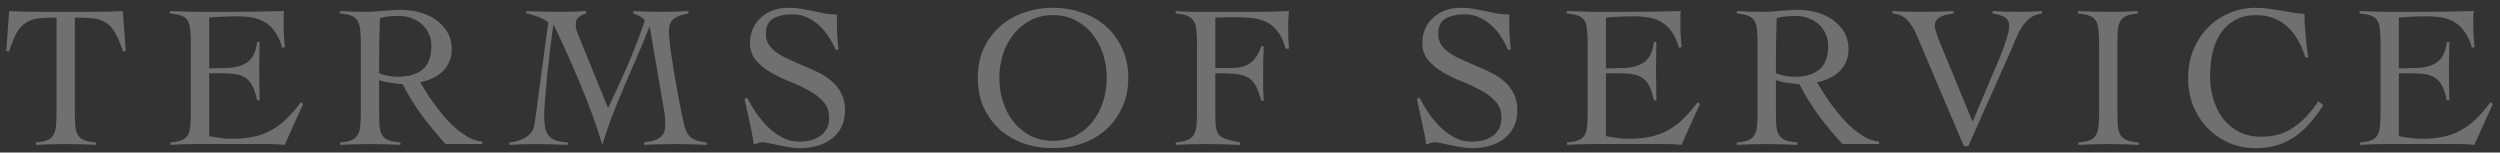 <svg width="295" height="18" viewBox="0 0 295 18" fill="none" xmlns="http://www.w3.org/2000/svg">
<rect x="0" y="0" width="295" height="18" fill="#333333" stroke="none"/>
<path d="M4.224 16.808C4.8 16.76 5.248 16.672 5.568 16.544C5.888 16.416 6.128 16.216 6.288 15.944C6.464 15.672 6.568 15.32 6.6 14.888C6.648 14.44 6.672 13.88 6.672 13.208V2.072C5.824 2.072 5.112 2.104 4.536 2.168C3.976 2.232 3.488 2.4 3.072 2.672C2.656 2.928 2.288 3.328 1.968 3.872C1.664 4.416 1.36 5.16 1.056 6.104L0.744 6.008L1.08 1.304C1.752 1.336 2.416 1.36 3.072 1.376C3.728 1.392 4.392 1.4 5.064 1.4H10.704C11.344 1.4 11.976 1.392 12.6 1.376C13.224 1.36 13.856 1.336 14.496 1.304L14.832 6.008L14.52 6.104C14.216 5.16 13.904 4.416 13.584 3.872C13.28 3.328 12.92 2.928 12.504 2.672C12.088 2.4 11.584 2.232 10.992 2.168C10.416 2.104 9.696 2.072 8.832 2.072V13.208C8.832 13.88 8.848 14.44 8.88 14.888C8.928 15.32 9.032 15.672 9.192 15.944C9.368 16.216 9.624 16.416 9.96 16.544C10.296 16.672 10.76 16.76 11.352 16.808V17.096C10.744 17.064 10.136 17.04 9.528 17.024C8.92 17.008 8.312 17 7.704 17C7.112 17 6.528 17.008 5.952 17.024C5.376 17.04 4.8 17.064 4.224 17.096V16.808ZM24.683 16.064C24.826 16.096 25.003 16.128 25.21 16.16C25.419 16.192 25.642 16.224 25.883 16.256C26.122 16.288 26.37 16.32 26.627 16.352C26.883 16.368 27.122 16.376 27.346 16.376C28.306 16.376 29.163 16.296 29.915 16.136C30.683 15.976 31.378 15.72 32.002 15.368C32.642 15.016 33.242 14.568 33.803 14.024C34.362 13.48 34.931 12.824 35.507 12.056L35.77 12.272L33.587 17.096C33.315 17.064 33.035 17.04 32.746 17.024C32.459 17.008 32.178 17 31.907 17H22.883C22.419 17 21.954 17.008 21.491 17.024C21.026 17.04 20.562 17.064 20.099 17.096V16.808C20.674 16.76 21.122 16.672 21.442 16.544C21.762 16.416 22.003 16.216 22.163 15.944C22.323 15.672 22.419 15.32 22.451 14.888C22.498 14.44 22.523 13.88 22.523 13.208V5.192C22.523 4.52 22.498 3.968 22.451 3.536C22.419 3.088 22.323 2.728 22.163 2.456C22.003 2.184 21.755 1.984 21.419 1.856C21.082 1.728 20.627 1.64 20.05 1.592V1.304C20.595 1.32 21.107 1.336 21.587 1.352C22.082 1.368 22.587 1.384 23.099 1.4C23.627 1.4 24.178 1.4 24.755 1.4C25.346 1.4 26.011 1.4 26.747 1.4C27.866 1.4 28.986 1.392 30.107 1.376C31.227 1.36 32.362 1.336 33.514 1.304C33.498 1.48 33.483 1.656 33.467 1.832C33.467 2.008 33.467 2.176 33.467 2.336V3.296C33.467 3.648 33.483 4.008 33.514 4.376C33.547 4.728 33.578 5.12 33.611 5.552L33.298 5.648C33.09 4.88 32.81 4.256 32.459 3.776C32.123 3.28 31.723 2.896 31.259 2.624C30.811 2.352 30.314 2.168 29.77 2.072C29.227 1.976 28.651 1.928 28.043 1.928C26.922 1.928 25.802 1.976 24.683 2.072V8.072C25.003 8.072 25.306 8.064 25.595 8.048C25.898 8.032 26.21 8.024 26.53 8.024C27.634 8.024 28.506 7.808 29.146 7.376C29.802 6.928 30.203 6.12 30.346 4.952H30.634C30.634 5.528 30.627 6.104 30.61 6.68C30.595 7.256 30.587 7.824 30.587 8.384C30.587 8.96 30.595 9.536 30.61 10.112C30.627 10.688 30.634 11.264 30.634 11.84H30.346C30.203 11.168 30.026 10.624 29.819 10.208C29.61 9.776 29.346 9.448 29.026 9.224C28.723 9 28.338 8.848 27.875 8.768C27.41 8.688 26.858 8.648 26.218 8.648H24.683V16.064ZM56.904 17H52.584C51.576 15.896 50.64 14.768 49.776 13.616C48.928 12.448 48.168 11.216 47.496 9.92C47.336 9.92 47.128 9.904 46.872 9.872C46.632 9.84 46.376 9.808 46.104 9.776C45.848 9.728 45.592 9.68 45.336 9.632C45.096 9.568 44.896 9.512 44.736 9.464V13.208C44.736 13.88 44.752 14.44 44.784 14.888C44.832 15.32 44.936 15.672 45.096 15.944C45.272 16.216 45.528 16.416 45.864 16.544C46.2 16.672 46.664 16.76 47.256 16.808V17.096C46.648 17.064 46.04 17.04 45.432 17.024C44.824 17.008 44.216 17 43.608 17C43.016 17 42.432 17.008 41.856 17.024C41.28 17.04 40.704 17.064 40.128 17.096V16.808C40.704 16.76 41.152 16.672 41.472 16.544C41.792 16.416 42.032 16.216 42.192 15.944C42.368 15.672 42.472 15.32 42.504 14.888C42.552 14.44 42.576 13.88 42.576 13.208V5.192C42.576 4.52 42.552 3.968 42.504 3.536C42.472 3.088 42.368 2.728 42.192 2.456C42.032 2.184 41.792 1.984 41.472 1.856C41.152 1.728 40.704 1.64 40.128 1.592V1.304C40.64 1.336 41.152 1.36 41.664 1.376C42.176 1.392 42.688 1.4 43.2 1.4C43.424 1.4 43.704 1.392 44.04 1.376C44.376 1.344 44.728 1.312 45.096 1.28C45.48 1.248 45.864 1.224 46.248 1.208C46.632 1.176 46.976 1.16 47.28 1.16C47.968 1.16 48.672 1.248 49.392 1.424C50.112 1.6 50.76 1.88 51.336 2.264C51.912 2.648 52.384 3.136 52.752 3.728C53.12 4.32 53.304 5.024 53.304 5.84C53.304 6.4 53.2 6.896 52.992 7.328C52.8 7.76 52.536 8.136 52.2 8.456C51.864 8.776 51.464 9.04 51 9.248C50.552 9.456 50.08 9.608 49.584 9.704C49.808 10.088 50.072 10.52 50.376 11C50.68 11.48 51.016 11.968 51.384 12.464C51.768 12.96 52.168 13.456 52.584 13.952C53.016 14.432 53.464 14.872 53.928 15.272C54.408 15.656 54.896 15.984 55.392 16.256C55.888 16.512 56.392 16.664 56.904 16.712V17ZM44.736 8.648C45.456 8.92 46.2 9.056 46.968 9.056C48.216 9.056 49.184 8.768 49.872 8.192C50.56 7.616 50.904 6.68 50.904 5.384C50.904 4.856 50.8 4.384 50.592 3.968C50.4 3.536 50.128 3.168 49.776 2.864C49.424 2.544 49.016 2.304 48.552 2.144C48.104 1.968 47.632 1.88 47.136 1.88C46.736 1.88 46.344 1.896 45.96 1.928C45.576 1.96 45.2 2.032 44.832 2.144C44.8 2.912 44.776 3.688 44.76 4.472C44.744 5.256 44.736 6.104 44.736 7.016V8.648ZM74.728 1.304C75.305 1.336 75.88 1.36 76.457 1.376C77.032 1.392 77.609 1.4 78.184 1.4C78.697 1.4 79.201 1.392 79.697 1.376C80.209 1.36 80.721 1.336 81.233 1.304V1.592C80.561 1.688 80.008 1.88 79.576 2.168C79.144 2.456 78.928 2.976 78.928 3.728C78.928 4.128 78.984 4.784 79.097 5.696C79.225 6.592 79.376 7.576 79.552 8.648C79.745 9.72 79.936 10.792 80.129 11.864C80.337 12.936 80.528 13.848 80.704 14.6C80.784 14.92 80.873 15.2 80.969 15.44C81.064 15.68 81.201 15.896 81.376 16.088C81.552 16.264 81.8 16.416 82.121 16.544C82.441 16.656 82.865 16.744 83.392 16.808V17.096C82.752 17.064 82.112 17.04 81.472 17.024C80.849 17.008 80.216 17 79.576 17C78.969 17 78.368 17.008 77.776 17.024C77.201 17.04 76.609 17.064 76.001 17.096V16.808C76.337 16.76 76.656 16.704 76.96 16.64C77.264 16.56 77.528 16.448 77.752 16.304C77.993 16.16 78.177 15.968 78.305 15.728C78.433 15.472 78.496 15.136 78.496 14.72C78.496 14.528 78.489 14.272 78.472 13.952C78.457 13.632 78.409 13.264 78.329 12.848L76.672 3.176H76.624C76.177 4.328 75.704 5.472 75.209 6.608C74.713 7.728 74.225 8.856 73.745 9.992C73.264 11.128 72.793 12.28 72.329 13.448C71.88 14.6 71.472 15.784 71.105 17H71.056C70.288 14.52 69.416 12.136 68.441 9.848C67.481 7.544 66.448 5.24 65.344 2.936H65.296C65.168 3.816 65.04 4.792 64.912 5.864C64.784 6.936 64.665 7.984 64.552 9.008C64.457 10.016 64.376 10.944 64.312 11.792C64.249 12.624 64.216 13.248 64.216 13.664C64.216 14.192 64.249 14.648 64.312 15.032C64.392 15.416 64.537 15.736 64.745 15.992C64.953 16.248 65.233 16.44 65.585 16.568C65.953 16.696 66.424 16.776 67.001 16.808V17.096C66.329 17.064 65.672 17.04 65.032 17.024C64.392 17.008 63.736 17 63.065 17C62.569 17 62.072 17.008 61.577 17.024C61.096 17.04 60.608 17.064 60.112 17.096V16.808C60.449 16.776 60.776 16.712 61.096 16.616C61.432 16.52 61.736 16.392 62.008 16.232C62.281 16.056 62.505 15.856 62.681 15.632C62.873 15.392 62.992 15.112 63.041 14.792C63.136 14.232 63.224 13.648 63.304 13.04C63.385 12.416 63.465 11.8 63.544 11.192L64.697 2.648C64.361 2.376 63.961 2.152 63.496 1.976C63.032 1.8 62.569 1.672 62.105 1.592V1.304C62.792 1.336 63.472 1.36 64.144 1.376C64.832 1.392 65.52 1.4 66.209 1.4C66.704 1.4 67.192 1.392 67.672 1.376C68.168 1.36 68.665 1.336 69.16 1.304V1.592C68.856 1.672 68.576 1.808 68.32 2C68.064 2.176 67.936 2.464 67.936 2.864C67.936 3.136 67.977 3.4 68.056 3.656C68.153 3.912 68.257 4.176 68.368 4.448L71.752 12.752C72.569 11.056 73.344 9.36 74.081 7.664C74.817 5.952 75.489 4.2 76.097 2.408C75.921 2.2 75.713 2.032 75.472 1.904C75.233 1.776 74.984 1.672 74.728 1.592V1.304ZM98.606 5.864C98.398 5.352 98.126 4.848 97.79 4.352C97.47 3.84 97.094 3.392 96.662 3.008C96.23 2.608 95.75 2.288 95.222 2.048C94.694 1.808 94.118 1.688 93.494 1.688C92.582 1.688 91.83 1.856 91.238 2.192C90.662 2.528 90.374 3.128 90.374 3.992C90.374 4.504 90.502 4.952 90.758 5.336C91.03 5.704 91.382 6.032 91.814 6.32C92.262 6.608 92.766 6.872 93.326 7.112C93.886 7.352 94.454 7.6 95.03 7.856C95.622 8.096 96.198 8.36 96.758 8.648C97.318 8.936 97.814 9.28 98.246 9.68C98.694 10.08 99.046 10.544 99.302 11.072C99.574 11.6 99.71 12.232 99.71 12.968C99.71 13.752 99.566 14.432 99.278 15.008C98.99 15.568 98.598 16.032 98.102 16.4C97.622 16.768 97.054 17.04 96.398 17.216C95.758 17.392 95.07 17.48 94.334 17.48C93.934 17.48 93.518 17.44 93.086 17.36C92.654 17.296 92.238 17.216 91.838 17.12C91.438 17.04 91.07 16.968 90.734 16.904C90.414 16.824 90.158 16.784 89.966 16.784C89.79 16.784 89.622 16.816 89.462 16.88C89.302 16.928 89.134 16.984 88.958 17.048C88.814 16.136 88.646 15.248 88.454 14.384C88.262 13.504 88.062 12.608 87.854 11.696L88.166 11.528C88.454 12.088 88.798 12.672 89.198 13.28C89.614 13.888 90.078 14.448 90.59 14.96C91.102 15.456 91.662 15.872 92.27 16.208C92.894 16.544 93.566 16.712 94.286 16.712C94.75 16.712 95.198 16.664 95.63 16.568C96.062 16.456 96.438 16.288 96.758 16.064C97.094 15.84 97.358 15.552 97.55 15.2C97.742 14.832 97.838 14.384 97.838 13.856C97.838 13.104 97.606 12.48 97.142 11.984C96.678 11.472 96.102 11.032 95.414 10.664C94.726 10.28 93.974 9.928 93.158 9.608C92.358 9.288 91.614 8.928 90.926 8.528C90.238 8.128 89.662 7.656 89.198 7.112C88.734 6.568 88.502 5.88 88.502 5.048C88.502 4.424 88.622 3.856 88.862 3.344C89.102 2.832 89.422 2.4 89.822 2.048C90.238 1.68 90.71 1.4 91.238 1.208C91.782 1.016 92.358 0.92 92.966 0.92C93.558 0.92 94.086 0.96 94.55 1.04C95.03 1.12 95.494 1.208 95.942 1.304C96.406 1.4 96.862 1.496 97.31 1.592C97.758 1.672 98.238 1.712 98.75 1.712C98.75 2.432 98.758 3.136 98.774 3.824C98.806 4.496 98.862 5.176 98.942 5.864H98.606ZM115.376 9.2C115.376 7.904 115.608 6.744 116.072 5.72C116.552 4.696 117.192 3.832 117.992 3.128C118.792 2.408 119.728 1.864 120.8 1.496C121.888 1.112 123.04 0.92 124.256 0.92C125.472 0.92 126.616 1.112 127.688 1.496C128.776 1.864 129.72 2.408 130.52 3.128C131.32 3.832 131.952 4.696 132.416 5.72C132.896 6.744 133.136 7.904 133.136 9.2C133.136 10.496 132.896 11.656 132.416 12.68C131.952 13.704 131.32 14.576 130.52 15.296C129.72 16 128.776 16.544 127.688 16.928C126.616 17.296 125.472 17.48 124.256 17.48C123.04 17.48 121.888 17.296 120.8 16.928C119.728 16.544 118.792 16 117.992 15.296C117.192 14.576 116.552 13.704 116.072 12.68C115.608 11.656 115.376 10.496 115.376 9.2ZM117.92 9.2C117.92 10.176 118.064 11.112 118.352 12.008C118.64 12.904 119.056 13.696 119.6 14.384C120.144 15.056 120.808 15.6 121.592 16.016C122.376 16.416 123.264 16.616 124.256 16.616C125.248 16.616 126.136 16.416 126.92 16.016C127.704 15.6 128.368 15.056 128.912 14.384C129.456 13.696 129.872 12.904 130.16 12.008C130.448 11.112 130.592 10.176 130.592 9.2C130.592 8.224 130.448 7.288 130.16 6.392C129.872 5.496 129.456 4.712 128.912 4.04C128.368 3.352 127.704 2.808 126.92 2.408C126.136 1.992 125.248 1.784 124.256 1.784C123.264 1.784 122.376 1.992 121.592 2.408C120.808 2.808 120.144 3.352 119.6 4.04C119.056 4.712 118.64 5.496 118.352 6.392C118.064 7.288 117.92 8.224 117.92 9.2ZM143.409 13.616C143.409 14.256 143.441 14.76 143.505 15.128C143.569 15.48 143.697 15.76 143.889 15.968C144.097 16.176 144.393 16.336 144.777 16.448C145.161 16.56 145.681 16.68 146.337 16.808V17.096C145.649 17.064 144.969 17.04 144.297 17.024C143.625 17.008 142.945 17 142.257 17C141.665 17 141.073 17.008 140.481 17.024C139.905 17.04 139.321 17.064 138.729 17.096V16.808C139.305 16.76 139.753 16.672 140.073 16.544C140.409 16.416 140.665 16.216 140.841 15.944C141.017 15.672 141.129 15.32 141.177 14.888C141.225 14.44 141.249 13.88 141.249 13.208V5.192C141.249 4.52 141.225 3.968 141.177 3.536C141.129 3.088 141.017 2.728 140.841 2.456C140.665 2.184 140.409 1.984 140.073 1.856C139.753 1.728 139.305 1.64 138.729 1.592V1.304C138.953 1.32 139.249 1.336 139.617 1.352C139.985 1.368 140.361 1.384 140.745 1.4C141.145 1.4 141.521 1.4 141.873 1.4C142.241 1.4 142.537 1.4 142.761 1.4H147.969C148.785 1.4 149.505 1.392 150.129 1.376C150.753 1.344 151.409 1.32 152.097 1.304C152.065 1.64 152.041 1.976 152.025 2.312C152.009 2.632 152.001 2.952 152.001 3.272C152.001 3.688 152.009 4.104 152.025 4.52C152.041 4.92 152.065 5.328 152.097 5.744H151.713C151.457 4.832 151.121 4.128 150.705 3.632C150.305 3.12 149.825 2.752 149.265 2.528C148.721 2.288 148.097 2.144 147.393 2.096C146.689 2.048 145.921 2.024 145.089 2.024C144.817 2.024 144.545 2.032 144.273 2.048C144.001 2.064 143.713 2.072 143.409 2.072V8.024H145.329C146.289 8.024 147.033 7.824 147.561 7.424C148.089 7.024 148.513 6.368 148.833 5.456H149.121C149.073 6.544 149.049 7.632 149.049 8.72C149.049 9.296 149.049 9.832 149.049 10.328C149.065 10.808 149.089 11.328 149.121 11.888H148.833C148.673 11.296 148.505 10.808 148.329 10.424C148.153 10.024 147.937 9.704 147.681 9.464C147.441 9.224 147.145 9.048 146.793 8.936C146.441 8.824 146.009 8.744 145.497 8.696C145.353 8.68 145.201 8.672 145.041 8.672C144.881 8.656 144.713 8.648 144.537 8.648H143.409V13.616ZM177.942 5.864C177.734 5.352 177.462 4.848 177.126 4.352C176.806 3.84 176.43 3.392 175.998 3.008C175.566 2.608 175.086 2.288 174.558 2.048C174.03 1.808 173.454 1.688 172.83 1.688C171.918 1.688 171.166 1.856 170.574 2.192C169.998 2.528 169.71 3.128 169.71 3.992C169.71 4.504 169.838 4.952 170.094 5.336C170.366 5.704 170.718 6.032 171.15 6.32C171.598 6.608 172.102 6.872 172.662 7.112C173.222 7.352 173.79 7.6 174.366 7.856C174.958 8.096 175.534 8.36 176.094 8.648C176.654 8.936 177.15 9.28 177.582 9.68C178.03 10.08 178.382 10.544 178.638 11.072C178.91 11.6 179.046 12.232 179.046 12.968C179.046 13.752 178.902 14.432 178.614 15.008C178.326 15.568 177.934 16.032 177.438 16.4C176.958 16.768 176.39 17.04 175.734 17.216C175.094 17.392 174.406 17.48 173.67 17.48C173.27 17.48 172.854 17.44 172.422 17.36C171.99 17.296 171.574 17.216 171.174 17.12C170.774 17.04 170.406 16.968 170.07 16.904C169.75 16.824 169.494 16.784 169.302 16.784C169.126 16.784 168.958 16.816 168.798 16.88C168.638 16.928 168.47 16.984 168.294 17.048C168.15 16.136 167.982 15.248 167.79 14.384C167.598 13.504 167.398 12.608 167.19 11.696L167.502 11.528C167.79 12.088 168.134 12.672 168.534 13.28C168.95 13.888 169.414 14.448 169.926 14.96C170.438 15.456 170.998 15.872 171.606 16.208C172.23 16.544 172.902 16.712 173.622 16.712C174.086 16.712 174.534 16.664 174.966 16.568C175.398 16.456 175.774 16.288 176.094 16.064C176.43 15.84 176.694 15.552 176.886 15.2C177.078 14.832 177.174 14.384 177.174 13.856C177.174 13.104 176.942 12.48 176.478 11.984C176.014 11.472 175.438 11.032 174.75 10.664C174.062 10.28 173.31 9.928 172.494 9.608C171.694 9.288 170.95 8.928 170.262 8.528C169.574 8.128 168.998 7.656 168.534 7.112C168.07 6.568 167.838 5.88 167.838 5.048C167.838 4.424 167.958 3.856 168.198 3.344C168.438 2.832 168.758 2.4 169.158 2.048C169.574 1.68 170.046 1.4 170.574 1.208C171.118 1.016 171.694 0.92 172.302 0.92C172.894 0.92 173.422 0.96 173.886 1.04C174.366 1.12 174.83 1.208 175.278 1.304C175.742 1.4 176.198 1.496 176.646 1.592C177.094 1.672 177.574 1.712 178.086 1.712C178.086 2.432 178.094 3.136 178.11 3.824C178.142 4.496 178.198 5.176 178.278 5.864H177.942ZM189.504 16.064C189.648 16.096 189.824 16.128 190.032 16.16C190.24 16.192 190.464 16.224 190.704 16.256C190.944 16.288 191.192 16.32 191.448 16.352C191.704 16.368 191.944 16.376 192.168 16.376C193.128 16.376 193.984 16.296 194.736 16.136C195.504 15.976 196.2 15.72 196.824 15.368C197.464 15.016 198.064 14.568 198.624 14.024C199.184 13.48 199.752 12.824 200.328 12.056L200.592 12.272L198.408 17.096C198.136 17.064 197.856 17.04 197.568 17.024C197.28 17.008 197 17 196.728 17H187.704C187.24 17 186.776 17.008 186.312 17.024C185.848 17.04 185.384 17.064 184.92 17.096V16.808C185.496 16.76 185.944 16.672 186.264 16.544C186.584 16.416 186.824 16.216 186.984 15.944C187.144 15.672 187.24 15.32 187.272 14.888C187.32 14.44 187.344 13.88 187.344 13.208V5.192C187.344 4.52 187.32 3.968 187.272 3.536C187.24 3.088 187.144 2.728 186.984 2.456C186.824 2.184 186.576 1.984 186.24 1.856C185.904 1.728 185.448 1.64 184.872 1.592V1.304C185.416 1.32 185.928 1.336 186.408 1.352C186.904 1.368 187.408 1.384 187.92 1.4C188.448 1.4 189 1.4 189.576 1.4C190.168 1.4 190.832 1.4 191.568 1.4C192.688 1.4 193.808 1.392 194.928 1.376C196.048 1.36 197.184 1.336 198.336 1.304C198.32 1.48 198.304 1.656 198.288 1.832C198.288 2.008 198.288 2.176 198.288 2.336V3.296C198.288 3.648 198.304 4.008 198.336 4.376C198.368 4.728 198.4 5.12 198.432 5.552L198.12 5.648C197.912 4.88 197.632 4.256 197.28 3.776C196.944 3.28 196.544 2.896 196.08 2.624C195.632 2.352 195.136 2.168 194.592 2.072C194.048 1.976 193.472 1.928 192.864 1.928C191.744 1.928 190.624 1.976 189.504 2.072V8.072C189.824 8.072 190.128 8.064 190.416 8.048C190.72 8.032 191.032 8.024 191.352 8.024C192.456 8.024 193.328 7.808 193.968 7.376C194.624 6.928 195.024 6.12 195.168 4.952H195.456C195.456 5.528 195.448 6.104 195.432 6.68C195.416 7.256 195.408 7.824 195.408 8.384C195.408 8.96 195.416 9.536 195.432 10.112C195.448 10.688 195.456 11.264 195.456 11.84H195.168C195.024 11.168 194.848 10.624 194.64 10.208C194.432 9.776 194.168 9.448 193.848 9.224C193.544 9 193.16 8.848 192.696 8.768C192.232 8.688 191.68 8.648 191.04 8.648H189.504V16.064ZM221.726 17H217.406C216.398 15.896 215.462 14.768 214.598 13.616C213.75 12.448 212.99 11.216 212.318 9.92C212.158 9.92 211.95 9.904 211.694 9.872C211.454 9.84 211.198 9.808 210.926 9.776C210.67 9.728 210.414 9.68 210.158 9.632C209.918 9.568 209.718 9.512 209.558 9.464V13.208C209.558 13.88 209.574 14.44 209.606 14.888C209.654 15.32 209.758 15.672 209.918 15.944C210.094 16.216 210.35 16.416 210.686 16.544C211.022 16.672 211.486 16.76 212.078 16.808V17.096C211.47 17.064 210.862 17.04 210.254 17.024C209.646 17.008 209.038 17 208.43 17C207.838 17 207.254 17.008 206.678 17.024C206.102 17.04 205.526 17.064 204.95 17.096V16.808C205.526 16.76 205.974 16.672 206.294 16.544C206.614 16.416 206.854 16.216 207.014 15.944C207.19 15.672 207.294 15.32 207.326 14.888C207.374 14.44 207.398 13.88 207.398 13.208V5.192C207.398 4.52 207.374 3.968 207.326 3.536C207.294 3.088 207.19 2.728 207.014 2.456C206.854 2.184 206.614 1.984 206.294 1.856C205.974 1.728 205.526 1.64 204.95 1.592V1.304C205.462 1.336 205.974 1.36 206.486 1.376C206.998 1.392 207.51 1.4 208.022 1.4C208.246 1.4 208.526 1.392 208.862 1.376C209.198 1.344 209.55 1.312 209.918 1.28C210.302 1.248 210.686 1.224 211.07 1.208C211.454 1.176 211.798 1.16 212.102 1.16C212.79 1.16 213.494 1.248 214.214 1.424C214.934 1.6 215.582 1.88 216.158 2.264C216.734 2.648 217.206 3.136 217.574 3.728C217.942 4.32 218.126 5.024 218.126 5.84C218.126 6.4 218.022 6.896 217.814 7.328C217.622 7.76 217.358 8.136 217.022 8.456C216.686 8.776 216.286 9.04 215.822 9.248C215.374 9.456 214.902 9.608 214.406 9.704C214.63 10.088 214.894 10.52 215.198 11C215.502 11.48 215.838 11.968 216.206 12.464C216.59 12.96 216.99 13.456 217.406 13.952C217.838 14.432 218.286 14.872 218.75 15.272C219.23 15.656 219.718 15.984 220.214 16.256C220.71 16.512 221.214 16.664 221.726 16.712V17ZM209.558 8.648C210.278 8.92 211.022 9.056 211.79 9.056C213.038 9.056 214.006 8.768 214.694 8.192C215.382 7.616 215.726 6.68 215.726 5.384C215.726 4.856 215.622 4.384 215.414 3.968C215.222 3.536 214.95 3.168 214.598 2.864C214.246 2.544 213.838 2.304 213.374 2.144C212.926 1.968 212.454 1.88 211.958 1.88C211.558 1.88 211.166 1.896 210.782 1.928C210.398 1.96 210.022 2.032 209.654 2.144C209.622 2.912 209.598 3.688 209.582 4.472C209.566 5.256 209.558 6.104 209.558 7.016V8.648ZM223.31 1.304C223.87 1.336 224.422 1.36 224.966 1.376C225.51 1.392 226.062 1.4 226.622 1.4C227.294 1.4 227.95 1.392 228.59 1.376C229.23 1.36 229.87 1.336 230.51 1.304V1.592C230.286 1.624 230.046 1.664 229.79 1.712C229.534 1.76 229.294 1.84 229.07 1.952C228.846 2.048 228.662 2.184 228.518 2.36C228.374 2.536 228.302 2.776 228.302 3.08C228.302 3.368 228.534 4.088 228.998 5.24L232.766 14.36L235.886 6.992C236.686 5.056 237.086 3.736 237.086 3.032C237.086 2.776 237.03 2.56 236.918 2.384C236.806 2.208 236.654 2.072 236.462 1.976C236.27 1.864 236.054 1.784 235.814 1.736C235.59 1.672 235.358 1.624 235.118 1.592V1.304C235.662 1.336 236.198 1.36 236.726 1.376C237.27 1.392 237.806 1.4 238.334 1.4C238.782 1.4 239.222 1.392 239.654 1.376C240.086 1.36 240.518 1.336 240.95 1.304V1.592C240.39 1.656 239.918 1.84 239.534 2.144C239.15 2.448 238.822 2.816 238.55 3.248C238.278 3.68 238.038 4.144 237.83 4.64C237.638 5.136 237.446 5.6 237.254 6.032L232.262 17.24H231.734L226.142 4.088C225.854 3.4 225.494 2.832 225.062 2.384C224.646 1.92 224.062 1.656 223.31 1.592V1.304ZM245.248 16.808C245.824 16.76 246.272 16.672 246.592 16.544C246.912 16.416 247.152 16.216 247.312 15.944C247.488 15.672 247.592 15.32 247.624 14.888C247.672 14.44 247.696 13.88 247.696 13.208V5.192C247.696 4.52 247.672 3.968 247.624 3.536C247.592 3.088 247.488 2.728 247.312 2.456C247.152 2.184 246.904 1.984 246.568 1.856C246.232 1.728 245.776 1.64 245.2 1.592V1.304C245.872 1.336 246.52 1.36 247.144 1.376C247.784 1.392 248.44 1.4 249.112 1.4C249.64 1.4 250.168 1.392 250.696 1.376C251.224 1.36 251.744 1.336 252.256 1.304V1.592C251.696 1.64 251.256 1.728 250.936 1.856C250.616 1.984 250.376 2.184 250.216 2.456C250.056 2.728 249.952 3.088 249.904 3.536C249.872 3.968 249.856 4.52 249.856 5.192V13.208C249.856 13.88 249.872 14.44 249.904 14.888C249.952 15.32 250.056 15.672 250.216 15.944C250.392 16.216 250.648 16.416 250.984 16.544C251.32 16.672 251.784 16.76 252.376 16.808V17.096C251.768 17.064 251.16 17.04 250.552 17.024C249.944 17.008 249.336 17 248.728 17C248.136 17 247.552 17.008 246.976 17.024C246.4 17.04 245.824 17.064 245.248 17.096V16.808ZM272.024 6.776C271.816 6.056 271.536 5.392 271.184 4.784C270.848 4.176 270.44 3.648 269.96 3.2C269.496 2.752 268.952 2.408 268.328 2.168C267.72 1.912 267.032 1.784 266.264 1.784C265.272 1.784 264.432 1.976 263.744 2.36C263.056 2.744 262.488 3.264 262.04 3.92C261.608 4.576 261.288 5.336 261.08 6.2C260.888 7.064 260.792 7.976 260.792 8.936C260.792 9.896 260.92 10.816 261.176 11.696C261.432 12.56 261.808 13.32 262.304 13.976C262.816 14.632 263.448 15.16 264.2 15.56C264.968 15.944 265.848 16.136 266.84 16.136C268.328 16.136 269.608 15.76 270.68 15.008C271.768 14.256 272.728 13.232 273.56 11.936L274.16 12.416C273.616 13.232 273.072 13.952 272.528 14.576C271.984 15.2 271.392 15.728 270.752 16.16C270.112 16.592 269.416 16.92 268.664 17.144C267.912 17.368 267.064 17.48 266.12 17.48C265.048 17.48 264.032 17.28 263.072 16.88C262.112 16.464 261.272 15.896 260.552 15.176C259.832 14.44 259.256 13.568 258.824 12.56C258.408 11.536 258.2 10.416 258.2 9.2C258.2 7.984 258.408 6.872 258.824 5.864C259.256 4.84 259.832 3.968 260.552 3.248C261.272 2.512 262.112 1.944 263.072 1.544C264.032 1.128 265.048 0.92 266.12 0.92C266.712 0.92 267.264 0.96 267.776 1.04C268.288 1.104 268.776 1.176 269.24 1.256C269.72 1.336 270.176 1.416 270.608 1.496C271.056 1.576 271.496 1.624 271.928 1.64C271.928 1.976 271.936 2.368 271.952 2.816C271.984 3.264 272.024 3.728 272.072 4.208C272.12 4.672 272.168 5.136 272.216 5.6C272.264 6.048 272.312 6.44 272.36 6.776H272.024ZM283.067 16.064C283.211 16.096 283.387 16.128 283.595 16.16C283.803 16.192 284.027 16.224 284.267 16.256C284.507 16.288 284.755 16.32 285.011 16.352C285.267 16.368 285.507 16.376 285.731 16.376C286.691 16.376 287.547 16.296 288.299 16.136C289.067 15.976 289.763 15.72 290.387 15.368C291.027 15.016 291.627 14.568 292.187 14.024C292.747 13.48 293.315 12.824 293.891 12.056L294.155 12.272L291.971 17.096C291.699 17.064 291.419 17.04 291.131 17.024C290.843 17.008 290.563 17 290.291 17H281.267C280.803 17 280.339 17.008 279.875 17.024C279.411 17.04 278.947 17.064 278.483 17.096V16.808C279.059 16.76 279.507 16.672 279.827 16.544C280.147 16.416 280.387 16.216 280.547 15.944C280.707 15.672 280.803 15.32 280.835 14.888C280.883 14.44 280.907 13.88 280.907 13.208V5.192C280.907 4.52 280.883 3.968 280.835 3.536C280.803 3.088 280.707 2.728 280.547 2.456C280.387 2.184 280.139 1.984 279.803 1.856C279.467 1.728 279.011 1.64 278.435 1.592V1.304C278.979 1.32 279.491 1.336 279.971 1.352C280.467 1.368 280.971 1.384 281.483 1.4C282.011 1.4 282.563 1.4 283.139 1.4C283.731 1.4 284.395 1.4 285.131 1.4C286.251 1.4 287.371 1.392 288.491 1.376C289.611 1.36 290.747 1.336 291.899 1.304C291.883 1.48 291.867 1.656 291.851 1.832C291.851 2.008 291.851 2.176 291.851 2.336V3.296C291.851 3.648 291.867 4.008 291.899 4.376C291.931 4.728 291.963 5.12 291.995 5.552L291.683 5.648C291.475 4.88 291.195 4.256 290.843 3.776C290.507 3.28 290.107 2.896 289.643 2.624C289.195 2.352 288.699 2.168 288.155 2.072C287.611 1.976 287.035 1.928 286.427 1.928C285.307 1.928 284.187 1.976 283.067 2.072V8.072C283.387 8.072 283.691 8.064 283.979 8.048C284.283 8.032 284.595 8.024 284.915 8.024C286.019 8.024 286.891 7.808 287.531 7.376C288.187 6.928 288.587 6.12 288.731 4.952H289.019C289.019 5.528 289.011 6.104 288.995 6.68C288.979 7.256 288.971 7.824 288.971 8.384C288.971 8.96 288.979 9.536 288.995 10.112C289.011 10.688 289.019 11.264 289.019 11.84H288.731C288.587 11.168 288.411 10.624 288.203 10.208C287.995 9.776 287.731 9.448 287.411 9.224C287.107 9 286.723 8.848 286.259 8.768C285.795 8.688 285.243 8.648 284.603 8.648H283.067V16.064Z" fill="white" fill-opacity="0.3"/>
</svg>
